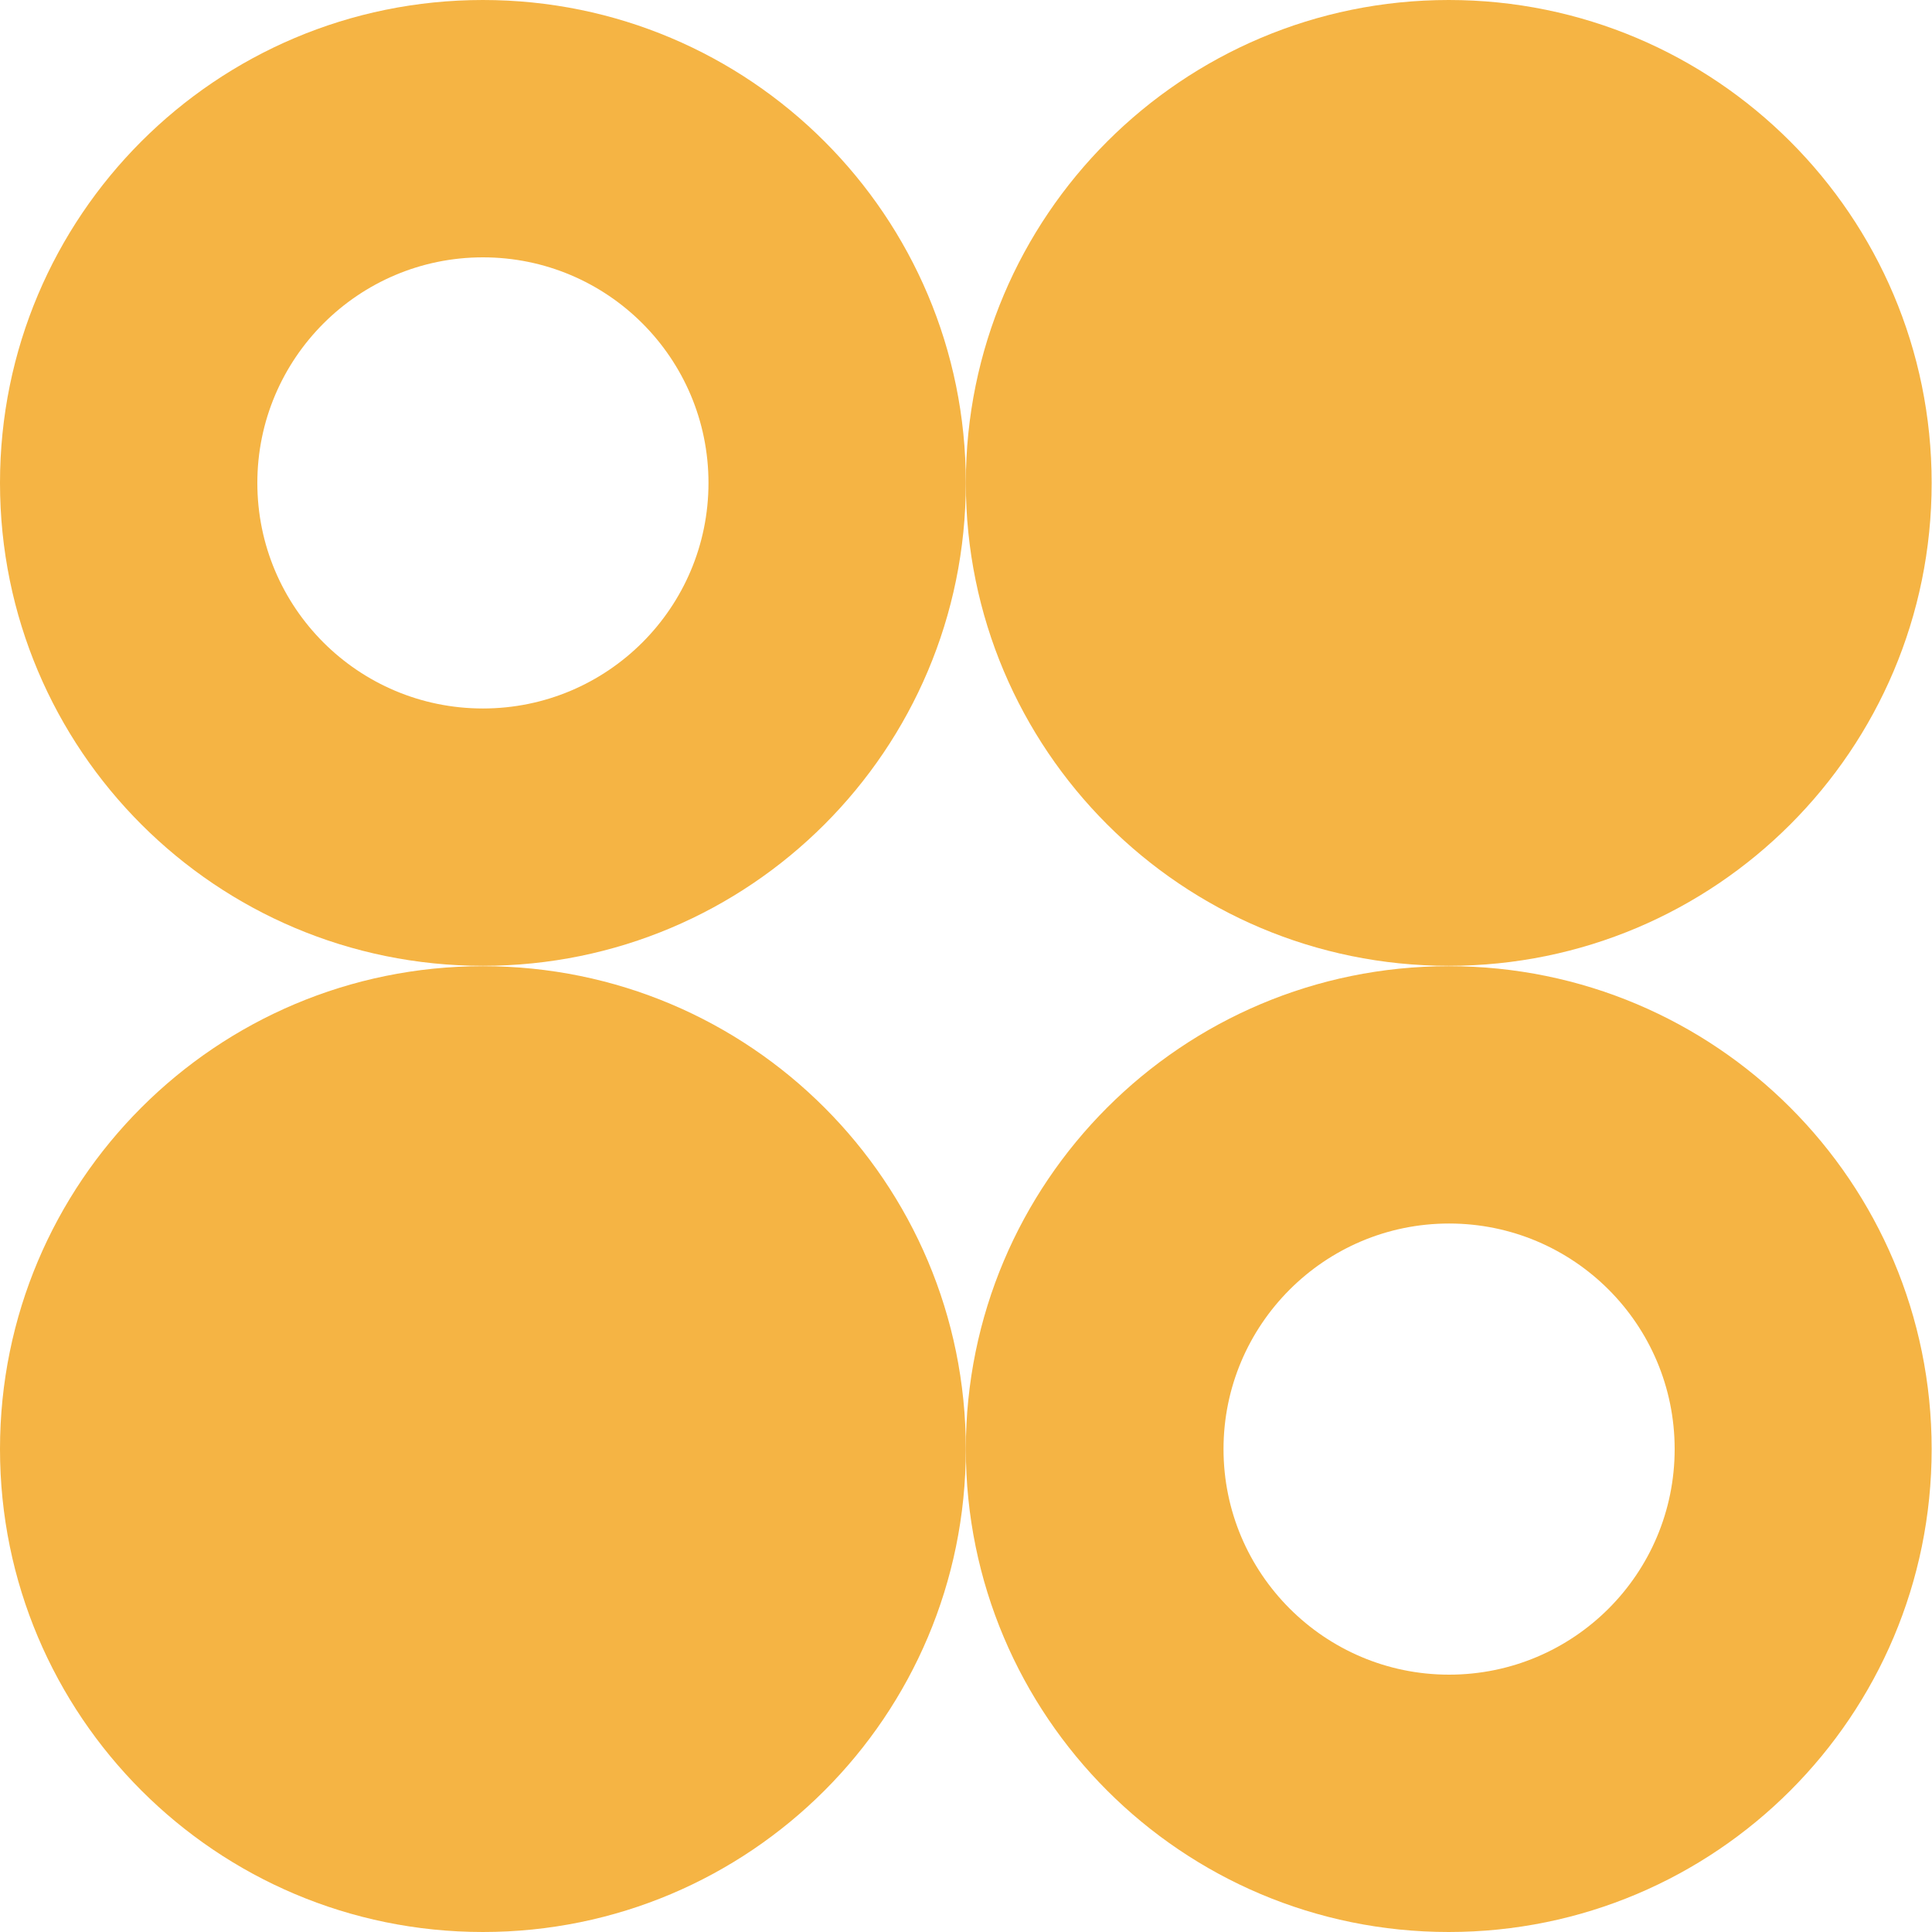 <svg xmlns="http://www.w3.org/2000/svg" id="Layer_2" viewBox="0 0 54.73 54.73"><defs><style>      .cls-1 {        fill: #f5b444;      }    </style></defs><g id="Layer_1-2" data-name="Layer_1"><g><path class="cls-1" d="M7.29,13.68c0-3.52,2.86-6.39,6.39-6.39s6.39,2.86,6.39,6.39-2.86,6.39-6.39,6.39-6.39-2.86-6.39-6.39ZM0,13.68c0,7.56,6.12,13.68,13.68,13.68s13.68-6.12,13.68-13.68S21.24,0,13.68,0,0,6.12,0,13.68Z"></path><path class="cls-1" d="M0,41.05c0-7.56,6.12-13.68,13.68-13.68s13.68,6.12,13.68,13.68-6.12,13.68-13.68,13.68S0,48.6,0,41.05Z"></path><path class="cls-1" d="M27.36,13.68c0-7.56,6.13-13.68,13.68-13.68s13.68,6.12,13.68,13.68-6.12,13.68-13.68,13.68-13.68-6.12-13.68-13.68Z"></path><path class="cls-1" d="M34.66,41.05c0-3.52,2.86-6.39,6.39-6.39s6.39,2.86,6.39,6.39-2.86,6.39-6.39,6.39-6.39-2.87-6.39-6.39ZM27.36,41.05c0,7.56,6.12,13.68,13.68,13.68s13.68-6.12,13.68-13.68-6.12-13.68-13.68-13.68-13.68,6.12-13.68,13.68Z"></path></g></g></svg>